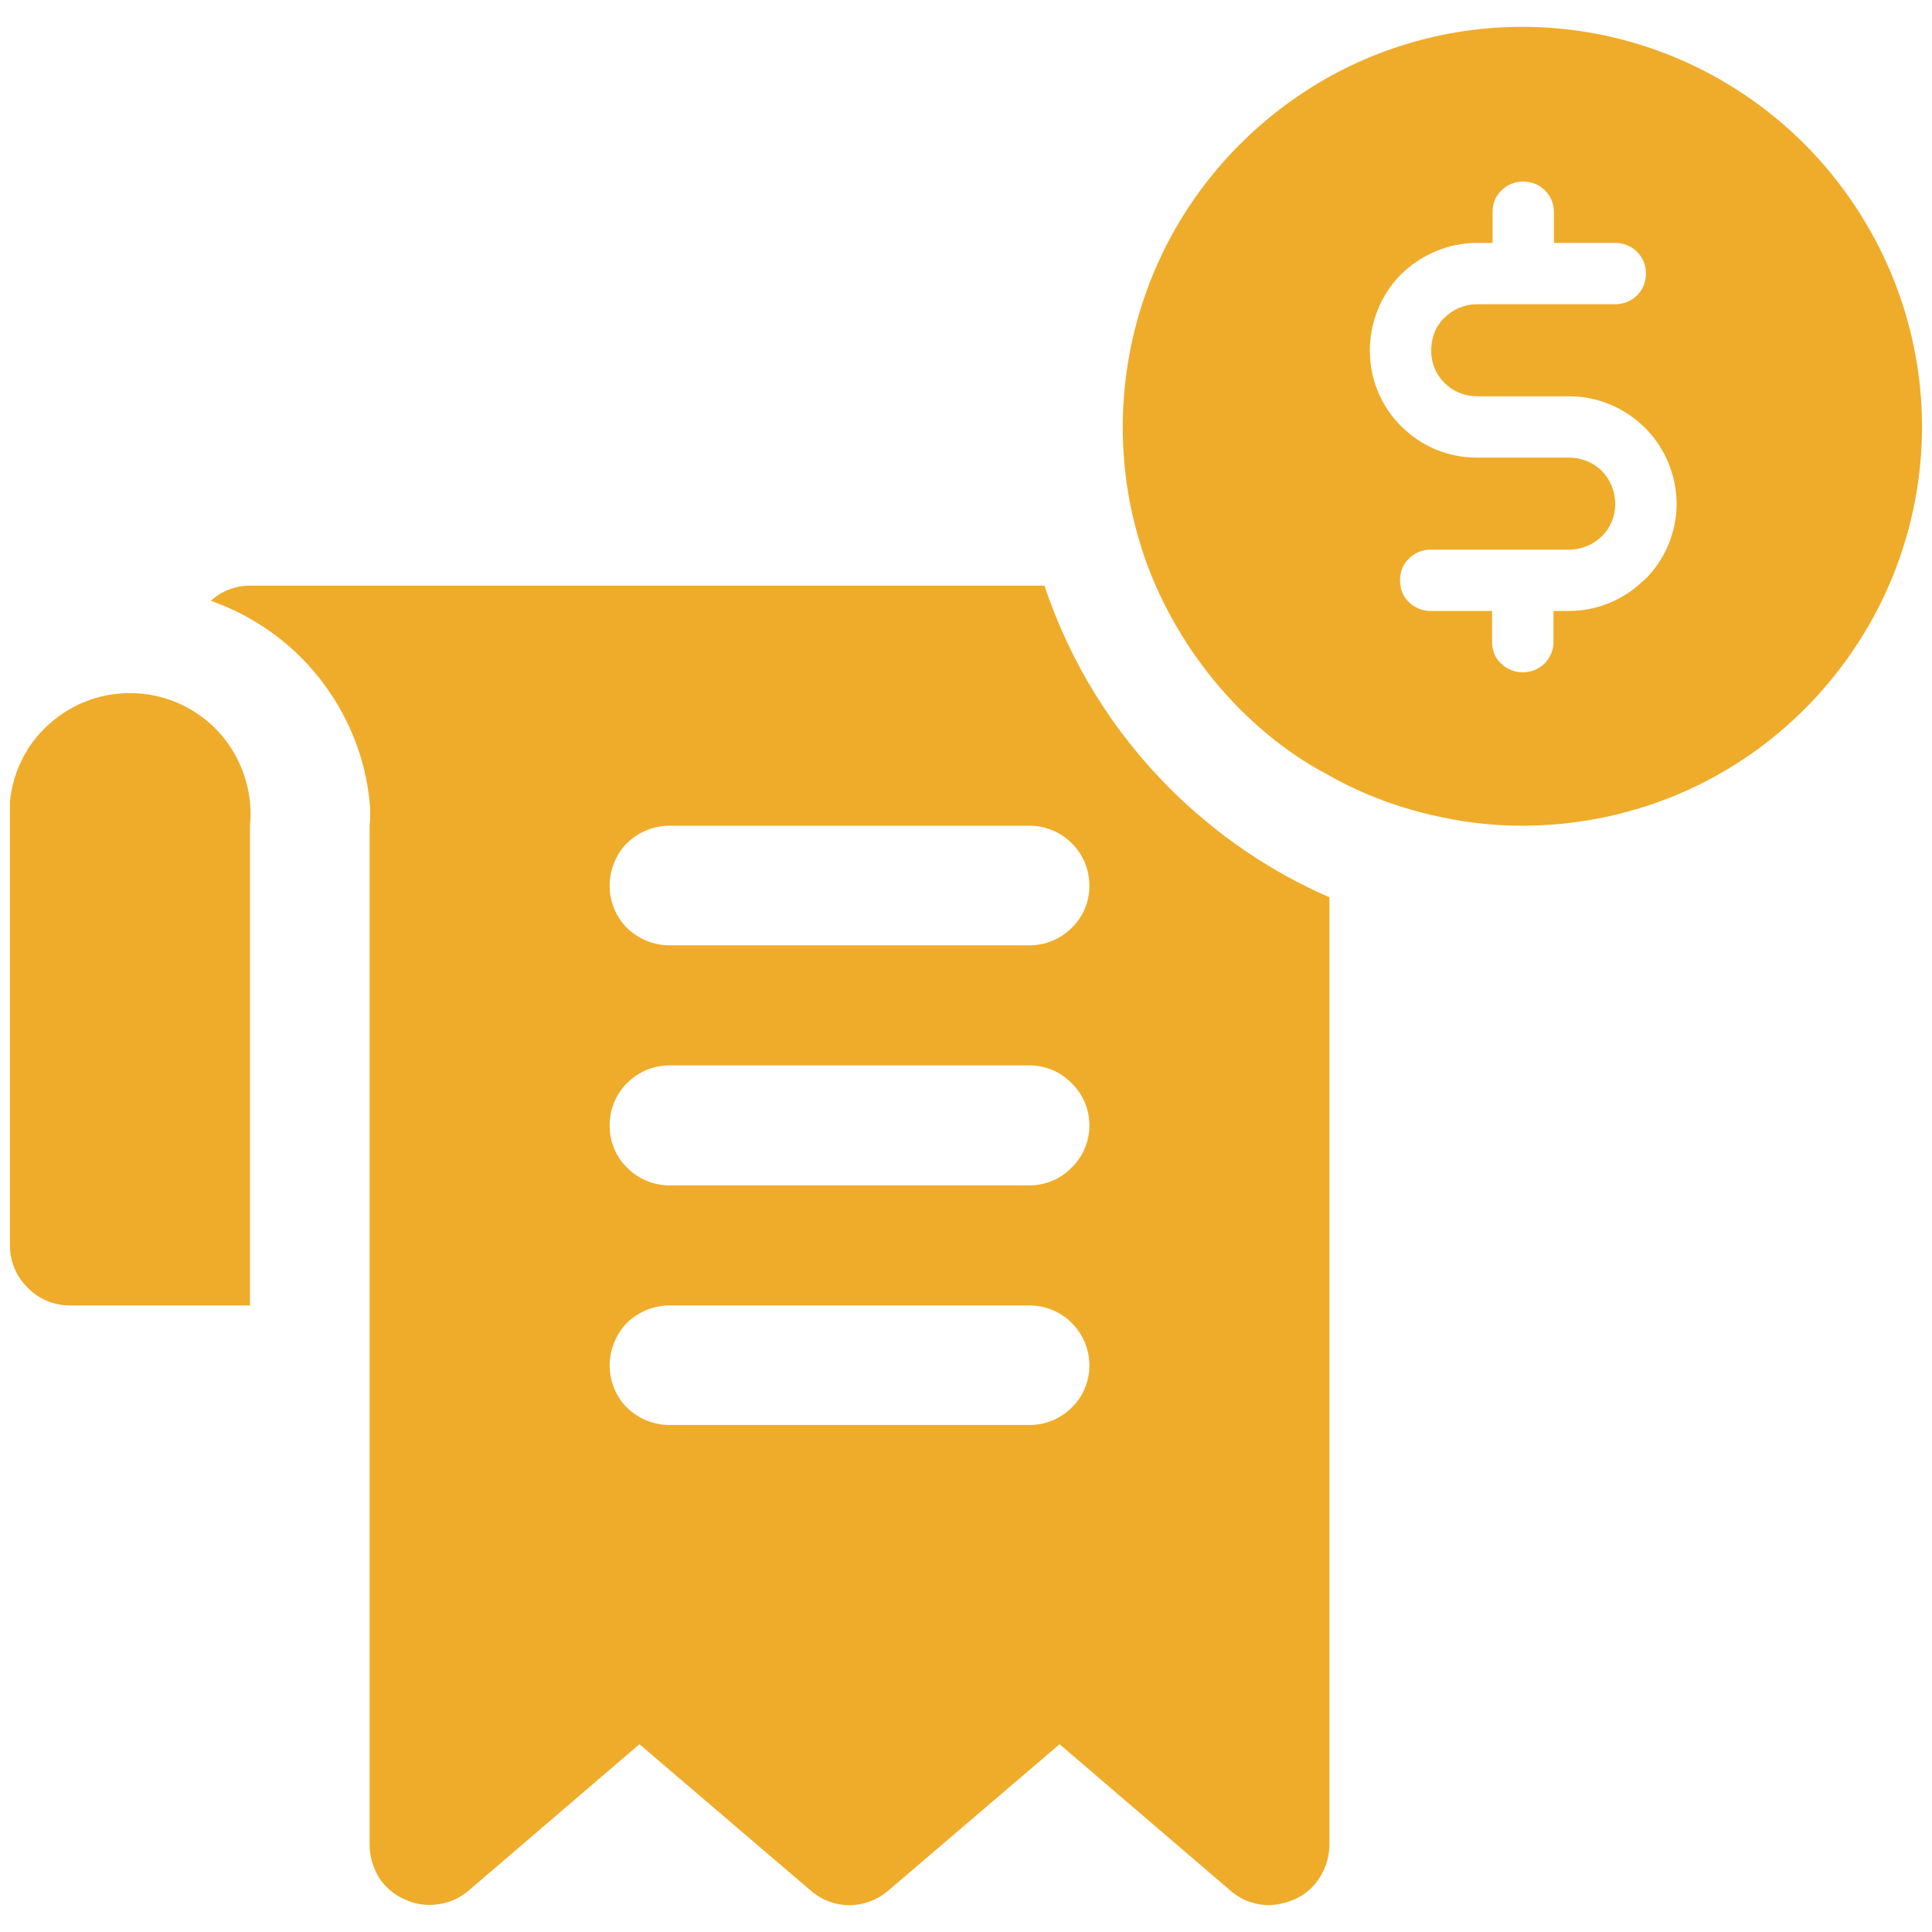 <svg width="36" height="36" viewBox="0 0 36 36" fill="none" xmlns="http://www.w3.org/2000/svg">
<g clip-path="url(#clip0_122_39809)">
<path d="M21.798 14.691C20.729 13.622 19.934 12.33 19.462 10.913H4.658C4.385 10.913 4.128 11.012 3.929 11.195C4.725 11.476 5.429 11.973 5.951 12.636C6.473 13.299 6.804 14.094 6.887 14.939C6.903 15.088 6.903 15.237 6.887 15.386V34.382C6.887 34.589 6.953 34.804 7.061 34.986C7.177 35.16 7.342 35.309 7.541 35.392C7.732 35.483 7.947 35.517 8.163 35.483C8.37 35.459 8.568 35.367 8.734 35.227L11.915 32.501L15.105 35.227C15.303 35.401 15.56 35.5 15.825 35.5C16.09 35.5 16.355 35.401 16.554 35.227L19.744 32.501L22.925 35.227C23.123 35.401 23.38 35.5 23.654 35.5C23.811 35.492 23.968 35.459 24.118 35.392C24.316 35.309 24.482 35.16 24.59 34.986C24.706 34.804 24.772 34.589 24.772 34.382V16.72C23.67 16.24 22.66 15.552 21.798 14.691ZM19.967 26.23C19.76 26.437 19.479 26.553 19.18 26.553H12.479C12.18 26.553 11.899 26.437 11.683 26.23C11.476 26.023 11.36 25.733 11.36 25.443C11.36 25.153 11.476 24.863 11.683 24.648C11.899 24.441 12.18 24.325 12.479 24.325H19.18C19.479 24.325 19.76 24.441 19.967 24.648C20.183 24.863 20.299 25.145 20.299 25.443C20.299 25.741 20.183 26.023 19.967 26.23ZM19.967 21.757C19.76 21.972 19.479 22.088 19.18 22.088H12.479C12.18 22.088 11.899 21.972 11.683 21.757C11.468 21.541 11.36 21.268 11.36 20.97C11.36 20.672 11.476 20.39 11.683 20.183C11.899 19.968 12.18 19.852 12.479 19.852H19.18C19.479 19.852 19.76 19.968 19.967 20.183C20.183 20.39 20.299 20.672 20.299 20.97C20.299 21.268 20.183 21.55 19.967 21.757ZM19.967 17.292C19.76 17.499 19.479 17.615 19.18 17.615H12.479C12.18 17.615 11.899 17.499 11.683 17.292C11.476 17.085 11.36 16.795 11.36 16.505C11.36 16.215 11.476 15.917 11.683 15.71C11.899 15.502 12.18 15.386 12.479 15.386H19.18C19.479 15.386 19.76 15.502 19.967 15.71C20.183 15.917 20.299 16.206 20.299 16.505C20.299 16.803 20.183 17.085 19.967 17.292ZM4.161 13.738C3.78 13.274 3.234 12.984 2.645 12.926C2.049 12.868 1.461 13.042 0.997 13.423C0.533 13.796 0.243 14.343 0.185 14.939V23.206C0.185 23.505 0.301 23.786 0.516 23.994C0.724 24.209 1.005 24.325 1.303 24.325H4.658V15.386C4.716 14.79 4.534 14.202 4.161 13.738Z" fill="#EFAC2A"/>
<path d="M33.627 2.687C32.227 1.287 30.338 0.5 28.367 0.5C26.892 0.5 25.451 0.939 24.233 1.759C23.015 2.579 22.054 3.739 21.491 5.098C20.927 6.456 20.778 7.956 21.06 9.397C21.168 9.919 21.317 10.424 21.532 10.905C21.905 11.758 22.435 12.537 23.098 13.208C23.578 13.688 24.125 14.111 24.722 14.425C25.401 14.815 26.13 15.08 26.909 15.237C27.389 15.337 27.878 15.386 28.367 15.386C29.336 15.386 30.305 15.196 31.216 14.823C32.575 14.26 33.735 13.307 34.555 12.081C35.375 10.863 35.814 9.414 35.814 7.947C35.814 5.976 35.019 4.087 33.627 2.687ZM30.645 10.797C30.264 11.178 29.758 11.385 29.228 11.385H28.947V11.957C28.947 12.106 28.889 12.255 28.781 12.363C28.673 12.47 28.524 12.528 28.375 12.528C28.226 12.528 28.077 12.47 27.969 12.363C27.853 12.255 27.803 12.114 27.803 11.957V11.385H26.66C26.511 11.385 26.362 11.327 26.254 11.22C26.138 11.112 26.088 10.971 26.088 10.814C26.088 10.656 26.138 10.515 26.254 10.408C26.362 10.3 26.503 10.242 26.66 10.242H29.236C29.468 10.242 29.684 10.151 29.849 9.993C30.007 9.836 30.098 9.621 30.098 9.389C30.098 9.157 30.007 8.941 29.849 8.776C29.692 8.618 29.468 8.527 29.236 8.527H27.522C26.983 8.527 26.486 8.32 26.105 7.939C25.724 7.558 25.525 7.053 25.525 6.531C25.525 6.009 25.732 5.487 26.105 5.114C26.486 4.741 26.991 4.526 27.522 4.526H27.812V3.954C27.812 3.805 27.861 3.656 27.977 3.549C28.085 3.441 28.226 3.383 28.383 3.383C28.541 3.383 28.681 3.441 28.789 3.549C28.897 3.656 28.955 3.797 28.955 3.954V4.526H30.098C30.247 4.526 30.396 4.584 30.504 4.692C30.612 4.799 30.67 4.94 30.67 5.098C30.67 5.255 30.612 5.396 30.504 5.504C30.396 5.611 30.247 5.669 30.098 5.669H27.522C27.29 5.669 27.083 5.76 26.917 5.918C26.751 6.075 26.668 6.299 26.668 6.531C26.668 6.763 26.751 6.97 26.917 7.136C27.074 7.293 27.29 7.384 27.522 7.384H29.236C29.775 7.384 30.272 7.599 30.653 7.972C31.026 8.345 31.241 8.859 31.241 9.389C31.241 9.919 31.026 10.424 30.653 10.797H30.645Z" fill="#EFAC2A"/>
</g>
<defs>
<clipPath id="clip0_122_39809">
<rect width="35.63" height="35" fill="white" transform="translate(0.185 0.5)"/>
</clipPath>
</defs>
</svg>
